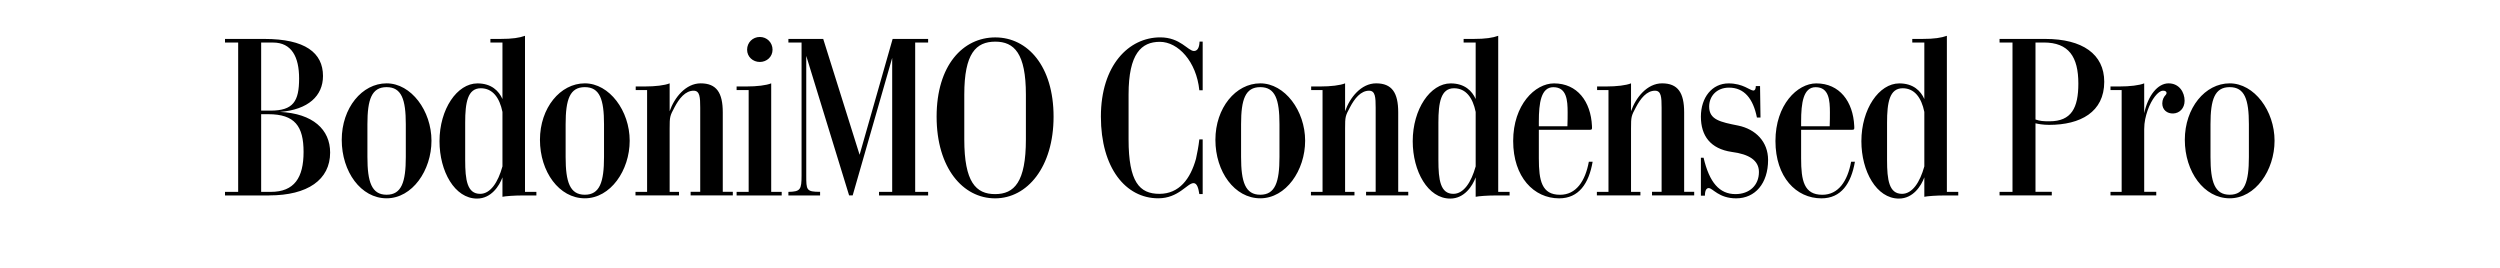 <svg xmlns="http://www.w3.org/2000/svg" viewBox="0 0 560 60"><path d="M60.3 43.78h-9.9v-.8h2.95V9.52H50.4v-.8h8.8c9.15 0 13.15 3.1 13.15 8.3 0 4.45-3.3 7.55-9.65 8.05 7.4.35 11.25 3.95 11.25 9.1 0 6.1-5.05 9.6-13.65 9.6Zm-1.8-19h2.1c5.1 0 6.4-2.1 6.4-7.2 0-4.8-1.65-8.05-5.85-8.05H58.5v15.25Zm0 18.2h2.15c5.3 0 7.35-3.2 7.35-8.95s-1.95-8.45-7.9-8.45h-1.6v17.4Zm38.15-11.46c0 6.65-4.3 12.9-10.05 12.9s-10.05-5.95-10.05-13.1S81.1 18.67 86.6 18.67s10.05 6.15 10.05 12.85Zm-5.75 3.65v-7.35c0-5.55-.95-8.3-4.3-8.3s-4.3 2.75-4.3 8.3v7.35c0 5.6.95 8.45 4.3 8.45s4.3-2.85 4.3-8.45Zm21.65-25.65h-2.7v-.8h2.2c2.75 0 4.3-.25 5.55-.7v34.96h2.55v.8h-2.85c-2.1 0-4.05.15-4.75.3v-4.35c-.7 1.9-2.5 4.75-5.7 4.75-5 0-8.4-6.1-8.4-12.85 0-7.2 3.95-12.95 8.5-12.95 3.15 0 4.8 1.7 5.6 3.5V9.52Zm0 27.75v-12.2c-.65-3.2-2.2-5.3-4.85-5.3-2.95 0-3.5 3.2-3.5 7.7v8.4c0 4.45.45 7.55 3.35 7.55 2.3 0 4-2.55 5-6.15Zm28.5-5.75c0 6.65-4.3 12.9-10.05 12.9s-10.05-5.95-10.05-13.1S125.5 18.67 131 18.67s10.05 6.15 10.05 12.85Zm-5.75 3.65v-7.35c0-5.55-.95-8.3-4.3-8.3s-4.3 2.75-4.3 8.3v7.35c0 5.6.95 8.45 4.3 8.45s4.3-2.85 4.3-8.45Zm7.05 8.61v-.8h2.6V20.17h-2.55v-.8h2.05c2.35 0 4.45-.25 5.55-.7v6.25c1.05-3.05 3.6-6.25 6.95-6.25 3.55 0 4.95 2.1 4.95 6.5v17.8h2.25v.8h-9.45v-.8h2.15V24.12c0-2.35-.1-3.75-1.4-3.8-1.95-.05-3.35 1.8-4.35 3.7-1.05 1.95-1.1 2.15-1.1 4.75v14.2h2.1v.8h-9.75Zm30.4-.8h2.35v.8H165v-.8h2.7V20.17H165v-.8h2.2c2.35 0 4.45-.25 5.55-.7v24.3Zm.3-31.85c0 1.6-1.3 2.75-2.85 2.75s-2.85-1.15-2.85-2.75 1.25-2.85 2.85-2.85 2.85 1.25 2.85 2.85Zm10.65 32.65h-7.1v-.8c2.7-.05 2.95-.5 2.95-3.7V9.52h-2.95v-.8h7.8l8.15 25.95 7.4-25.95h7.95v.8H205v33.46h2.9v.8h-11v-.8h2.95V12.97L191 43.77h-.8l-9.6-31.25v26.75c0 3.3 0 3.7 3.1 3.7v.8Zm39.2.65c-7.2 0-13.1-6.8-13.1-18.3s5.9-17.75 13.15-17.75S236 14.83 236 26.13s-5.9 18.3-13.1 18.3Zm.05-35.1c-4.35 0-6.95 2.65-6.95 11.85v10.05c0 9.55 2.6 12.25 6.9 12.25s6.9-2.7 6.9-12.25V21.18c0-9.2-2.6-11.85-6.85-11.85Zm45.7 21.89h.75v12.25h-.75c-.2-1.3-.5-2.45-1.3-2.45-1.4 0-3.35 3.4-7.9 3.4-7.3 0-12.85-6.8-12.85-18.3s6.25-17.75 13.3-17.75c4.5 0 6.2 3.05 7.55 3.05.7 0 1.2-.6 1.25-2.1h.7v10.9h-.75c-.65-6.45-4.75-10.85-8.85-10.85s-7 2.6-7 11.8v10.05c0 9.55 2.45 12.2 6.9 12.2s6.95-3.35 8.2-7.85c.3-1.45.55-2.6.75-4.35Zm23.7.3c0 6.65-4.3 12.9-10.05 12.9s-10.05-5.95-10.05-13.1 4.55-12.65 10.05-12.65 10.05 6.15 10.05 12.85Zm-5.75 3.65v-7.35c0-5.55-.95-8.3-4.3-8.3s-4.3 2.75-4.3 8.3v7.35c0 5.6.95 8.45 4.3 8.45s4.3-2.85 4.3-8.45Zm7.05 8.61v-.8h2.6V20.17h-2.55v-.8h2.05c2.35 0 4.45-.25 5.55-.7v6.25c1.05-3.05 3.6-6.25 6.95-6.25 3.55 0 4.95 2.1 4.95 6.5v17.8h2.25v.8H306v-.8h2.15V24.12c0-2.35-.1-3.75-1.4-3.8-1.95-.05-3.35 1.8-4.35 3.7-1.05 1.95-1.1 2.15-1.1 4.75v14.2h2.1v.8h-9.75Zm36.9-34.26h-2.7v-.8h2.2c2.75 0 4.3-.25 5.55-.7v34.96h2.55v.8h-2.85c-2.1 0-4.05.15-4.75.3v-4.35c-.7 1.9-2.5 4.75-5.7 4.75-5 0-8.4-6.1-8.4-12.85 0-7.2 3.95-12.95 8.5-12.95 3.15 0 4.8 1.7 5.6 3.5V9.52Zm0 27.75v-12.2c-.65-3.2-2.2-5.3-4.85-5.3-2.95 0-3.5 3.2-3.5 7.7v8.4c0 4.45.45 7.55 3.35 7.55 2.3 0 4-2.55 5-6.15Zm14.15-8.19v6.4c0 5 .65 8.15 4.75 8.15 3.6 0 5.65-3.05 6.45-7.4h.85c-.85 4.9-3.1 8.2-7.5 8.2-5.65 0-10.3-4.75-10.3-12.85s4.9-12.9 9.15-12.9c5.2 0 8.25 4.05 8.5 9.55.05.75 0 .85-.55.85H344.7Zm0-.8h6.4c.05-1.5.05-1.9.05-3.1 0-2.7-.2-5.65-3.2-5.65-2.75 0-3.25 3.5-3.25 7.7v1.05Zm13 15.5v-.8h2.6V20.17h-2.55v-.8h2.05c2.35 0 4.45-.25 5.55-.7v6.25c1.05-3.05 3.6-6.25 6.95-6.25 3.55 0 4.95 2.1 4.95 6.5v17.8h2.25v.8h-9.45v-.8h2.15V24.12c0-2.35-.1-3.75-1.4-3.8-1.95-.05-3.35 1.8-4.35 3.7-1.05 1.95-1.1 2.15-1.1 4.75v14.2h2.1v.8h-9.75Zm23.3.05v-8.5h.6c1.3 5.55 3.55 8.15 7.15 8.15 3.1 0 5.25-1.95 5.25-4.95 0-2.6-2.2-4-6.1-4.5-4.75-.7-6.9-3.6-6.9-7.9s2.5-7.45 6.2-7.45c3.25 0 4.8 1.6 5.55 1.6.35 0 .55-.35.55-1h.95l.1 7.05h-.8c-.85-4.25-2.85-6.7-6.25-6.7-2.75 0-4.45 1.9-4.45 4.25 0 2.95 2.5 3.45 6.5 4.25 3.9.8 6.7 3.6 6.7 7.7 0 5.25-2.9 8.6-7.15 8.6-3.9 0-5.25-2.3-6.15-2.3-.5 0-.85.5-.85 1.7h-.9Zm22.45-14.75v6.4c0 5 .65 8.15 4.75 8.15 3.6 0 5.65-3.05 6.45-7.4h.85c-.85 4.9-3.1 8.2-7.5 8.2-5.65 0-10.3-4.75-10.3-12.85s4.9-12.9 9.15-12.9c5.2 0 8.25 4.05 8.5 9.55.05.75 0 .85-.55.85h-11.35Zm0-.8h6.4c.05-1.5.05-1.9.05-3.1 0-2.7-.2-5.65-3.2-5.65-2.75 0-3.25 3.5-3.25 7.7v1.05Zm27.6-18.76h-2.7v-.8h2.2c2.75 0 4.3-.25 5.55-.7v34.96h2.55v.8h-2.85c-2.1 0-4.05.15-4.75.3v-4.35c-.7 1.9-2.5 4.75-5.7 4.75-5 0-8.4-6.1-8.4-12.85 0-7.2 3.95-12.95 8.5-12.95 3.15 0 4.8 1.7 5.6 3.5V9.52Zm0 27.75v-12.2c-.65-3.2-2.2-5.3-4.85-5.3-2.95 0-3.5 3.2-3.5 7.7v8.4c0 4.45.45 7.55 3.35 7.55 2.3 0 4-2.55 5-6.15Zm16.85 6.51v-.8h2.9V9.52h-2.9v-.8h10.25c8.3 0 13.2 3.4 13.2 9.6 0 6.8-5.35 9.65-12.35 9.65-1.35 0-2.45-.2-3.05-.35v15.35h3.65v.8h-11.7Zm8.05-34.25v17.24c1.05.35 1.7.4 3.15.4 4.9 0 6.45-3 6.45-8.45 0-6-2.15-9.2-7.75-9.2h-1.85Zm16.8 34.25v-.8h2.5V20.17h-2.5v-.8h2c2.35 0 4.45-.25 5.55-.7v6.7c.85-4 3.05-6.7 5.45-6.7s3.6 2 3.6 3.9c0 1.7-1.15 2.8-2.55 2.85-1.35.05-2.45-.8-2.45-2.25 0-.85.35-1.5.8-1.95.35-.45.1-.95-.7-.9-1 .05-2.5 1.85-3.4 4.45-.4 1.2-.75 2.55-.75 4.15v14.05h2.7v.8h-10.25Zm36.75-12.26c0 6.65-4.3 12.9-10.05 12.9s-10.05-5.95-10.05-13.1 4.55-12.65 10.05-12.65 10.05 6.15 10.05 12.85Zm-5.75 3.65v-7.35c0-5.55-.95-8.3-4.3-8.3s-4.3 2.75-4.3 8.3v7.35c0 5.6.95 8.45 4.3 8.45s4.3-2.85 4.3-8.45Z"/></svg>
